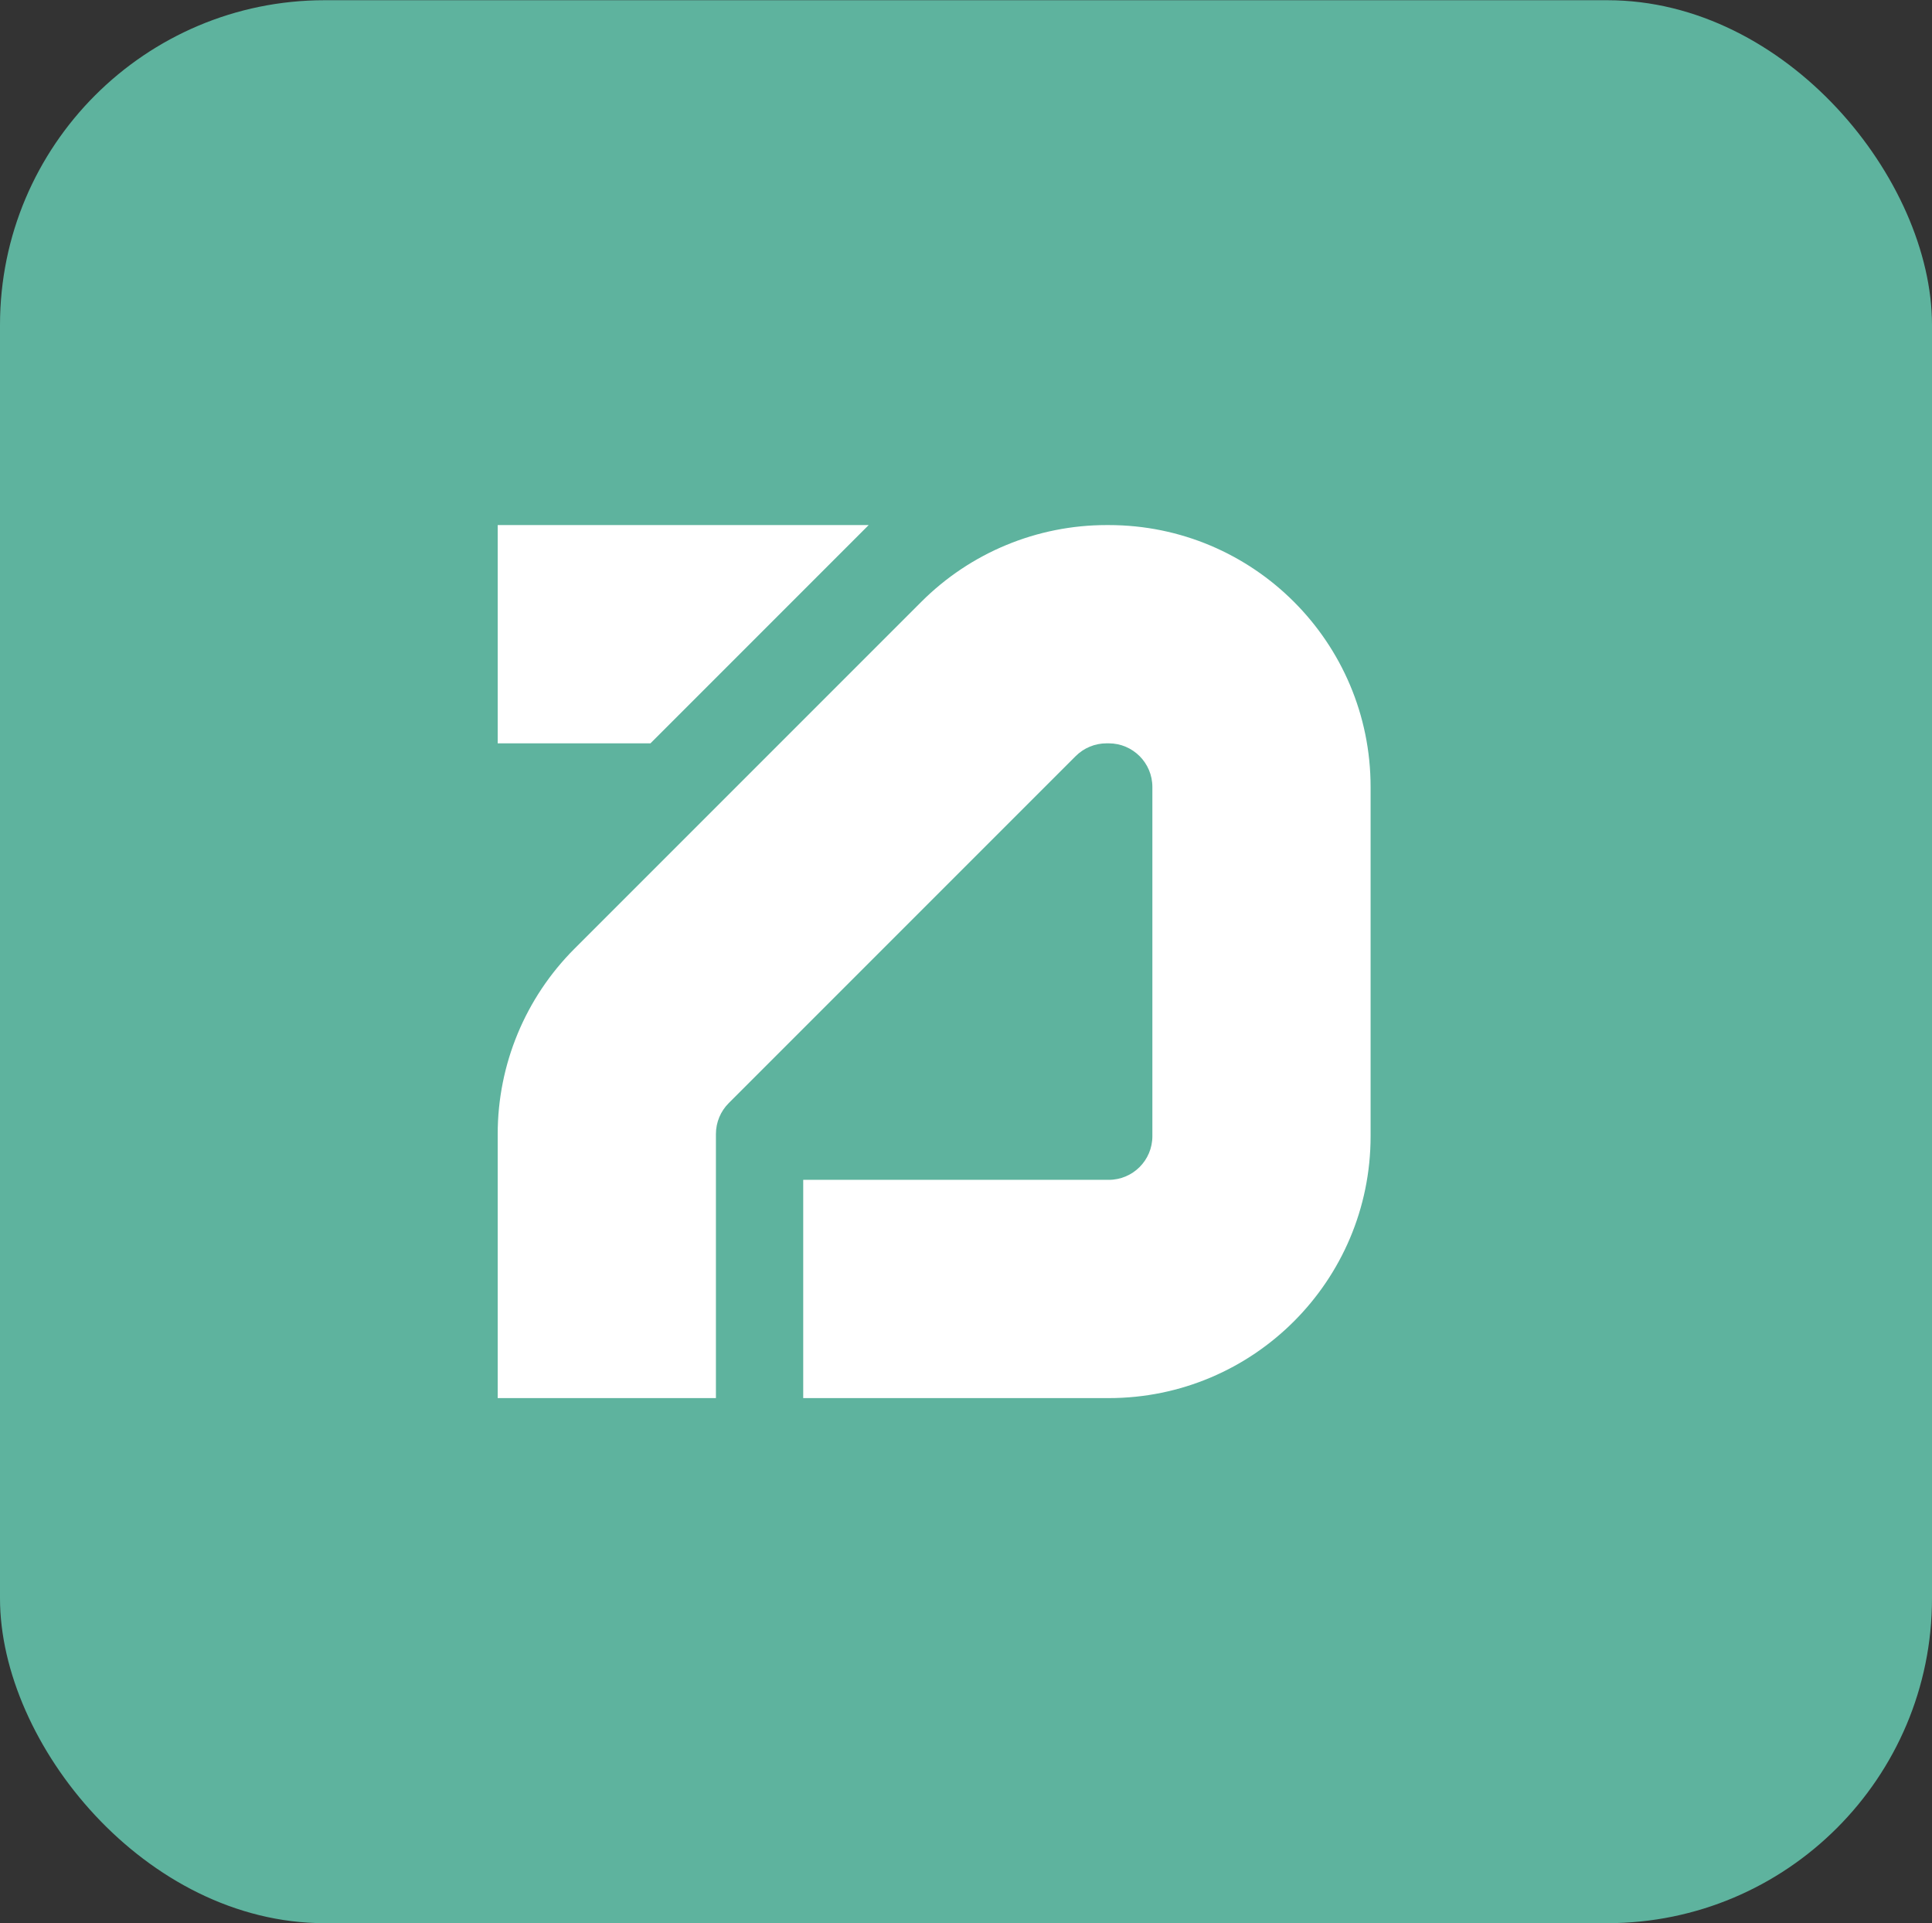 <svg width="2760" height="2747" viewBox="0 0 2760 2747" fill="none" xmlns="http://www.w3.org/2000/svg">
<rect x="0" y="0" width="2760" height="2747" fill="#333333" stroke="none"/>
<rect y="0.303" width="2760" height="2746.7" rx="463.849" fill="#5EB39E"/>
<path d="M1646.25 1622.9V1124.1C1646.25 1089.66 1618.34 1061.75 1583.9 1061.75H1580.76C1564.23 1061.75 1548.37 1068.32 1536.68 1080.02L1041.02 1575.68C1029.32 1587.37 1022.75 1603.23 1022.75 1619.76V1997H711V1619.76C711.001 1520.55 750.412 1425.39 820.569 1355.23L1316.23 859.569C1386.39 789.412 1481.55 750.001 1580.76 750H1583.9C1790.51 750 1958 917.49 1958 1124.1V1622.9C1958 1829.51 1790.51 1997 1583.9 1997H1147.45V1685.25H1583.9C1618.34 1685.25 1646.25 1657.34 1646.25 1622.9ZM711 750H1240.97L929.225 1061.75H711V750Z" fill="white"/>
</svg>
